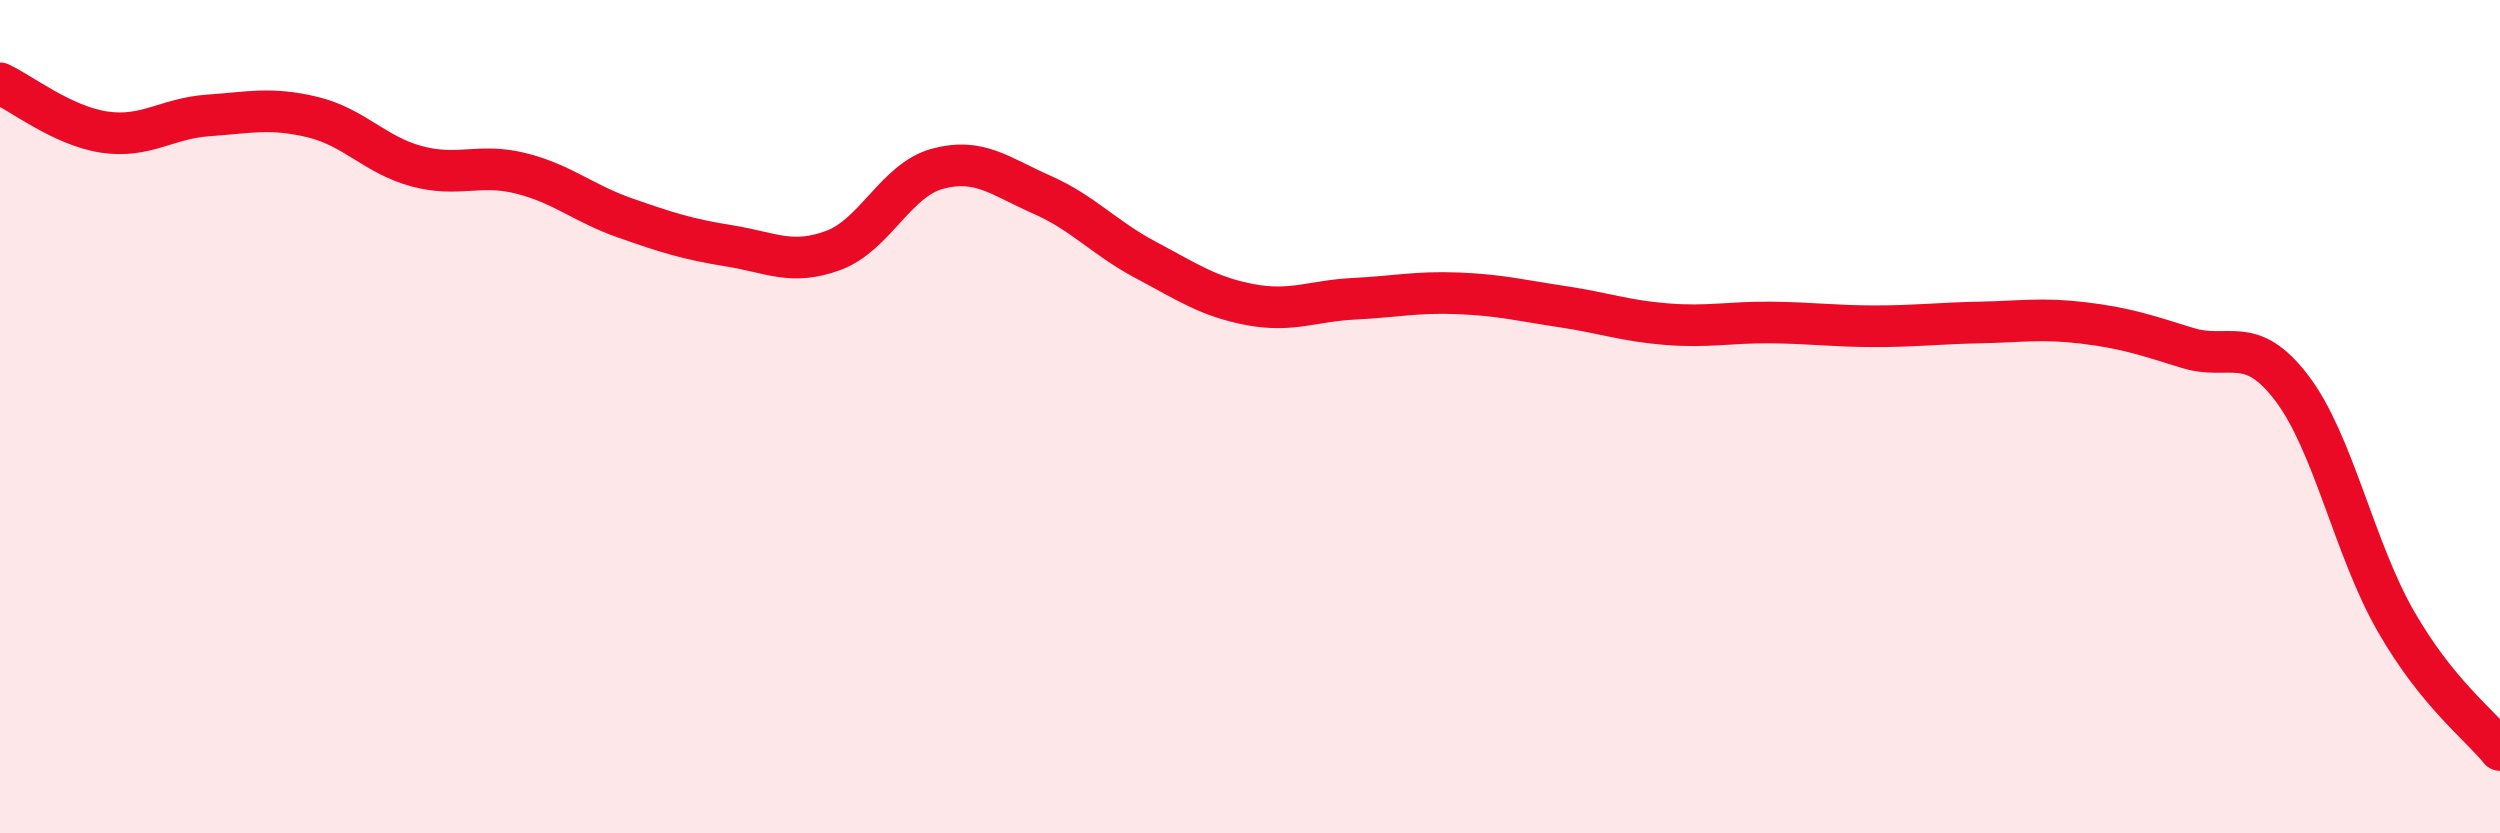 
    <svg width="60" height="20" viewBox="0 0 60 20" xmlns="http://www.w3.org/2000/svg">
      <path
        d="M 0,2 C 0.5,2.23 1.5,3.02 2.5,3.17 C 3.5,3.32 4,2.84 5,2.77 C 6,2.7 6.5,2.57 7.5,2.81 C 8.5,3.05 9,3.72 10,3.99 C 11,4.26 11.5,3.91 12.5,4.16 C 13.5,4.41 14,4.88 15,5.23 C 16,5.58 16.5,5.74 17.5,5.9 C 18.5,6.06 19,6.38 20,6.01 C 21,5.64 21.5,4.32 22.5,4.05 C 23.5,3.78 24,4.23 25,4.67 C 26,5.11 26.5,5.71 27.5,6.24 C 28.5,6.77 29,7.12 30,7.31 C 31,7.5 31.5,7.22 32.5,7.17 C 33.5,7.12 34,7 35,7.04 C 36,7.08 36.5,7.21 37.5,7.36 C 38.5,7.51 39,7.7 40,7.78 C 41,7.86 41.5,7.73 42.5,7.74 C 43.5,7.75 44,7.83 45,7.83 C 46,7.83 46.5,7.76 47.5,7.74 C 48.5,7.72 49,7.63 50,7.75 C 51,7.87 51.5,8.04 52.5,8.35 C 53.5,8.66 54,8 55,9.31 C 56,10.62 56.5,13.17 57.5,14.91 C 58.5,16.65 59.5,17.38 60,18L60 20L0 20Z"
        fill="#EB0A25"
        opacity="0.1"
        stroke-linecap="round"
        stroke-linejoin="round"
      />
      <path
        d="M 0,2 C 0.5,2.23 1.5,3.02 2.5,3.17 C 3.5,3.32 4,2.84 5,2.77 C 6,2.7 6.5,2.57 7.5,2.81 C 8.5,3.05 9,3.72 10,3.99 C 11,4.26 11.5,3.91 12.5,4.16 C 13.5,4.41 14,4.88 15,5.23 C 16,5.58 16.5,5.74 17.5,5.9 C 18.5,6.06 19,6.38 20,6.01 C 21,5.64 21.5,4.32 22.5,4.05 C 23.5,3.78 24,4.23 25,4.67 C 26,5.11 26.5,5.71 27.5,6.24 C 28.5,6.77 29,7.12 30,7.31 C 31,7.5 31.5,7.22 32.5,7.17 C 33.5,7.12 34,7 35,7.04 C 36,7.08 36.5,7.21 37.5,7.36 C 38.5,7.51 39,7.7 40,7.78 C 41,7.86 41.5,7.73 42.5,7.74 C 43.5,7.75 44,7.83 45,7.83 C 46,7.83 46.5,7.76 47.5,7.74 C 48.5,7.72 49,7.63 50,7.75 C 51,7.87 51.5,8.04 52.5,8.35 C 53.5,8.66 54,8 55,9.31 C 56,10.62 56.5,13.17 57.5,14.91 C 58.5,16.65 59.5,17.38 60,18"
        stroke="#EB0A25"
        stroke-width="1"
        fill="none"
        stroke-linecap="round"
        stroke-linejoin="round"
      />
    </svg>
  